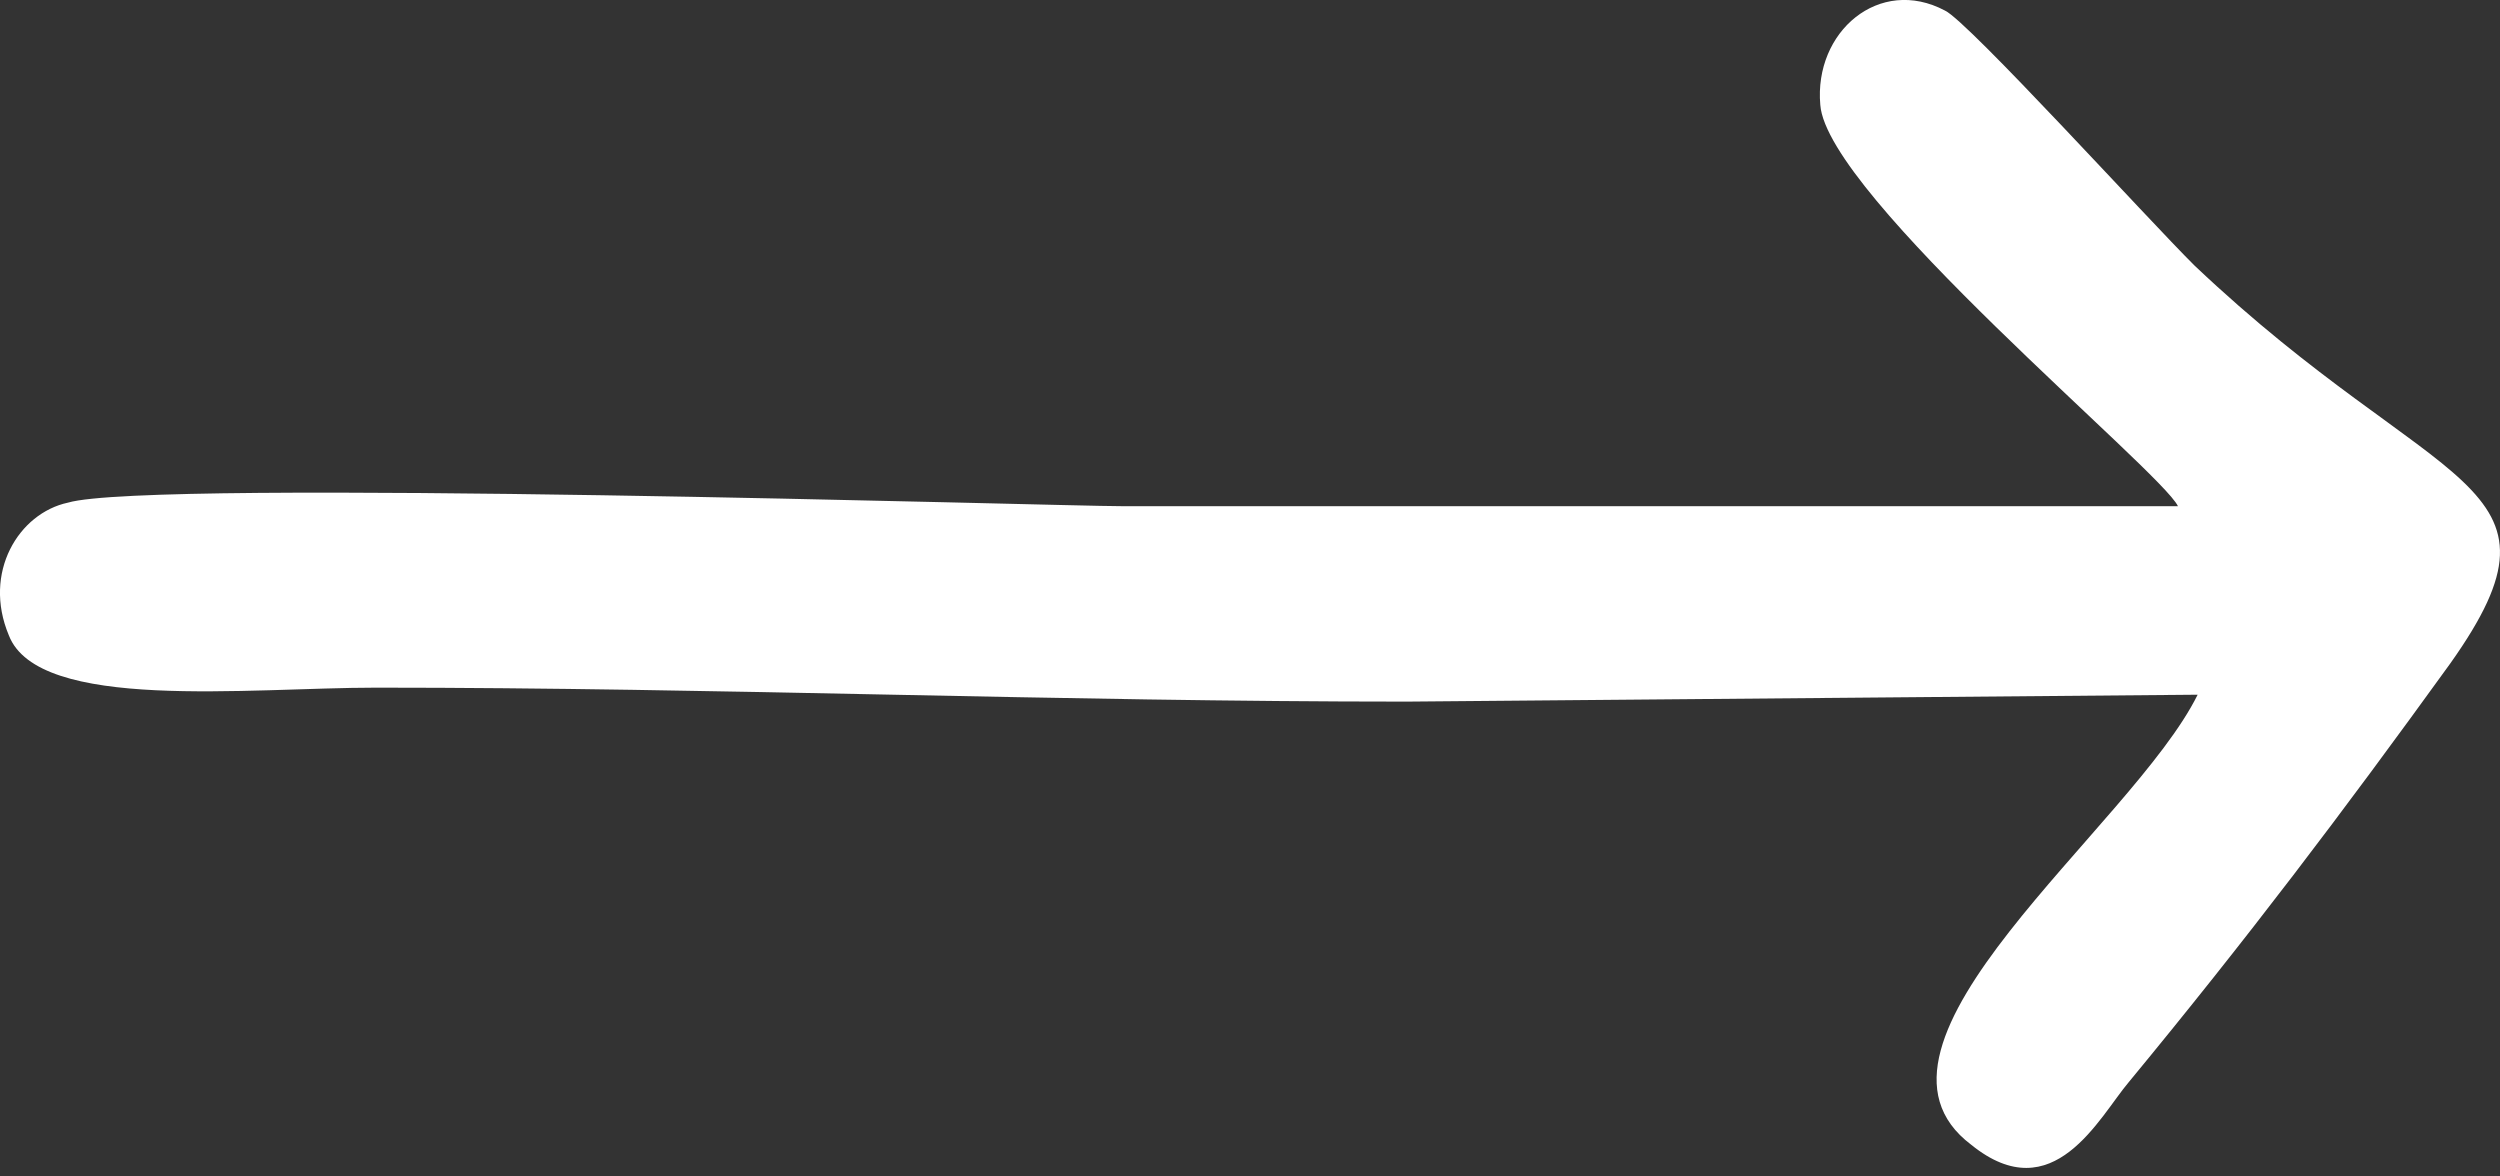 <svg width="17" height="8" viewBox="0 0 17 8" fill="none" xmlns="http://www.w3.org/2000/svg">
<rect x="0" y="0" width="17" height="8" fill="#333333" stroke="none"/>
<path fill-rule="evenodd" clip-rule="evenodd" d="M14.81 3.442H7.625C7.201 3.442 1.02 3.252 0.462 3.418C0.127 3.49 -0.119 3.893 0.06 4.32C0.261 4.842 1.689 4.676 2.559 4.676C4.88 4.676 7.201 4.771 9.566 4.771L14.944 4.724C14.498 5.625 12.49 7.097 13.405 7.785C13.963 8.236 14.275 7.595 14.476 7.358C15.279 6.385 15.926 5.53 16.663 4.51C17.555 3.252 16.573 3.371 14.922 1.805C14.61 1.496 13.382 0.144 13.226 0.072C12.78 -0.165 12.334 0.215 12.378 0.713C12.423 1.33 14.699 3.205 14.81 3.442Z" fill="white"/>
</svg>
